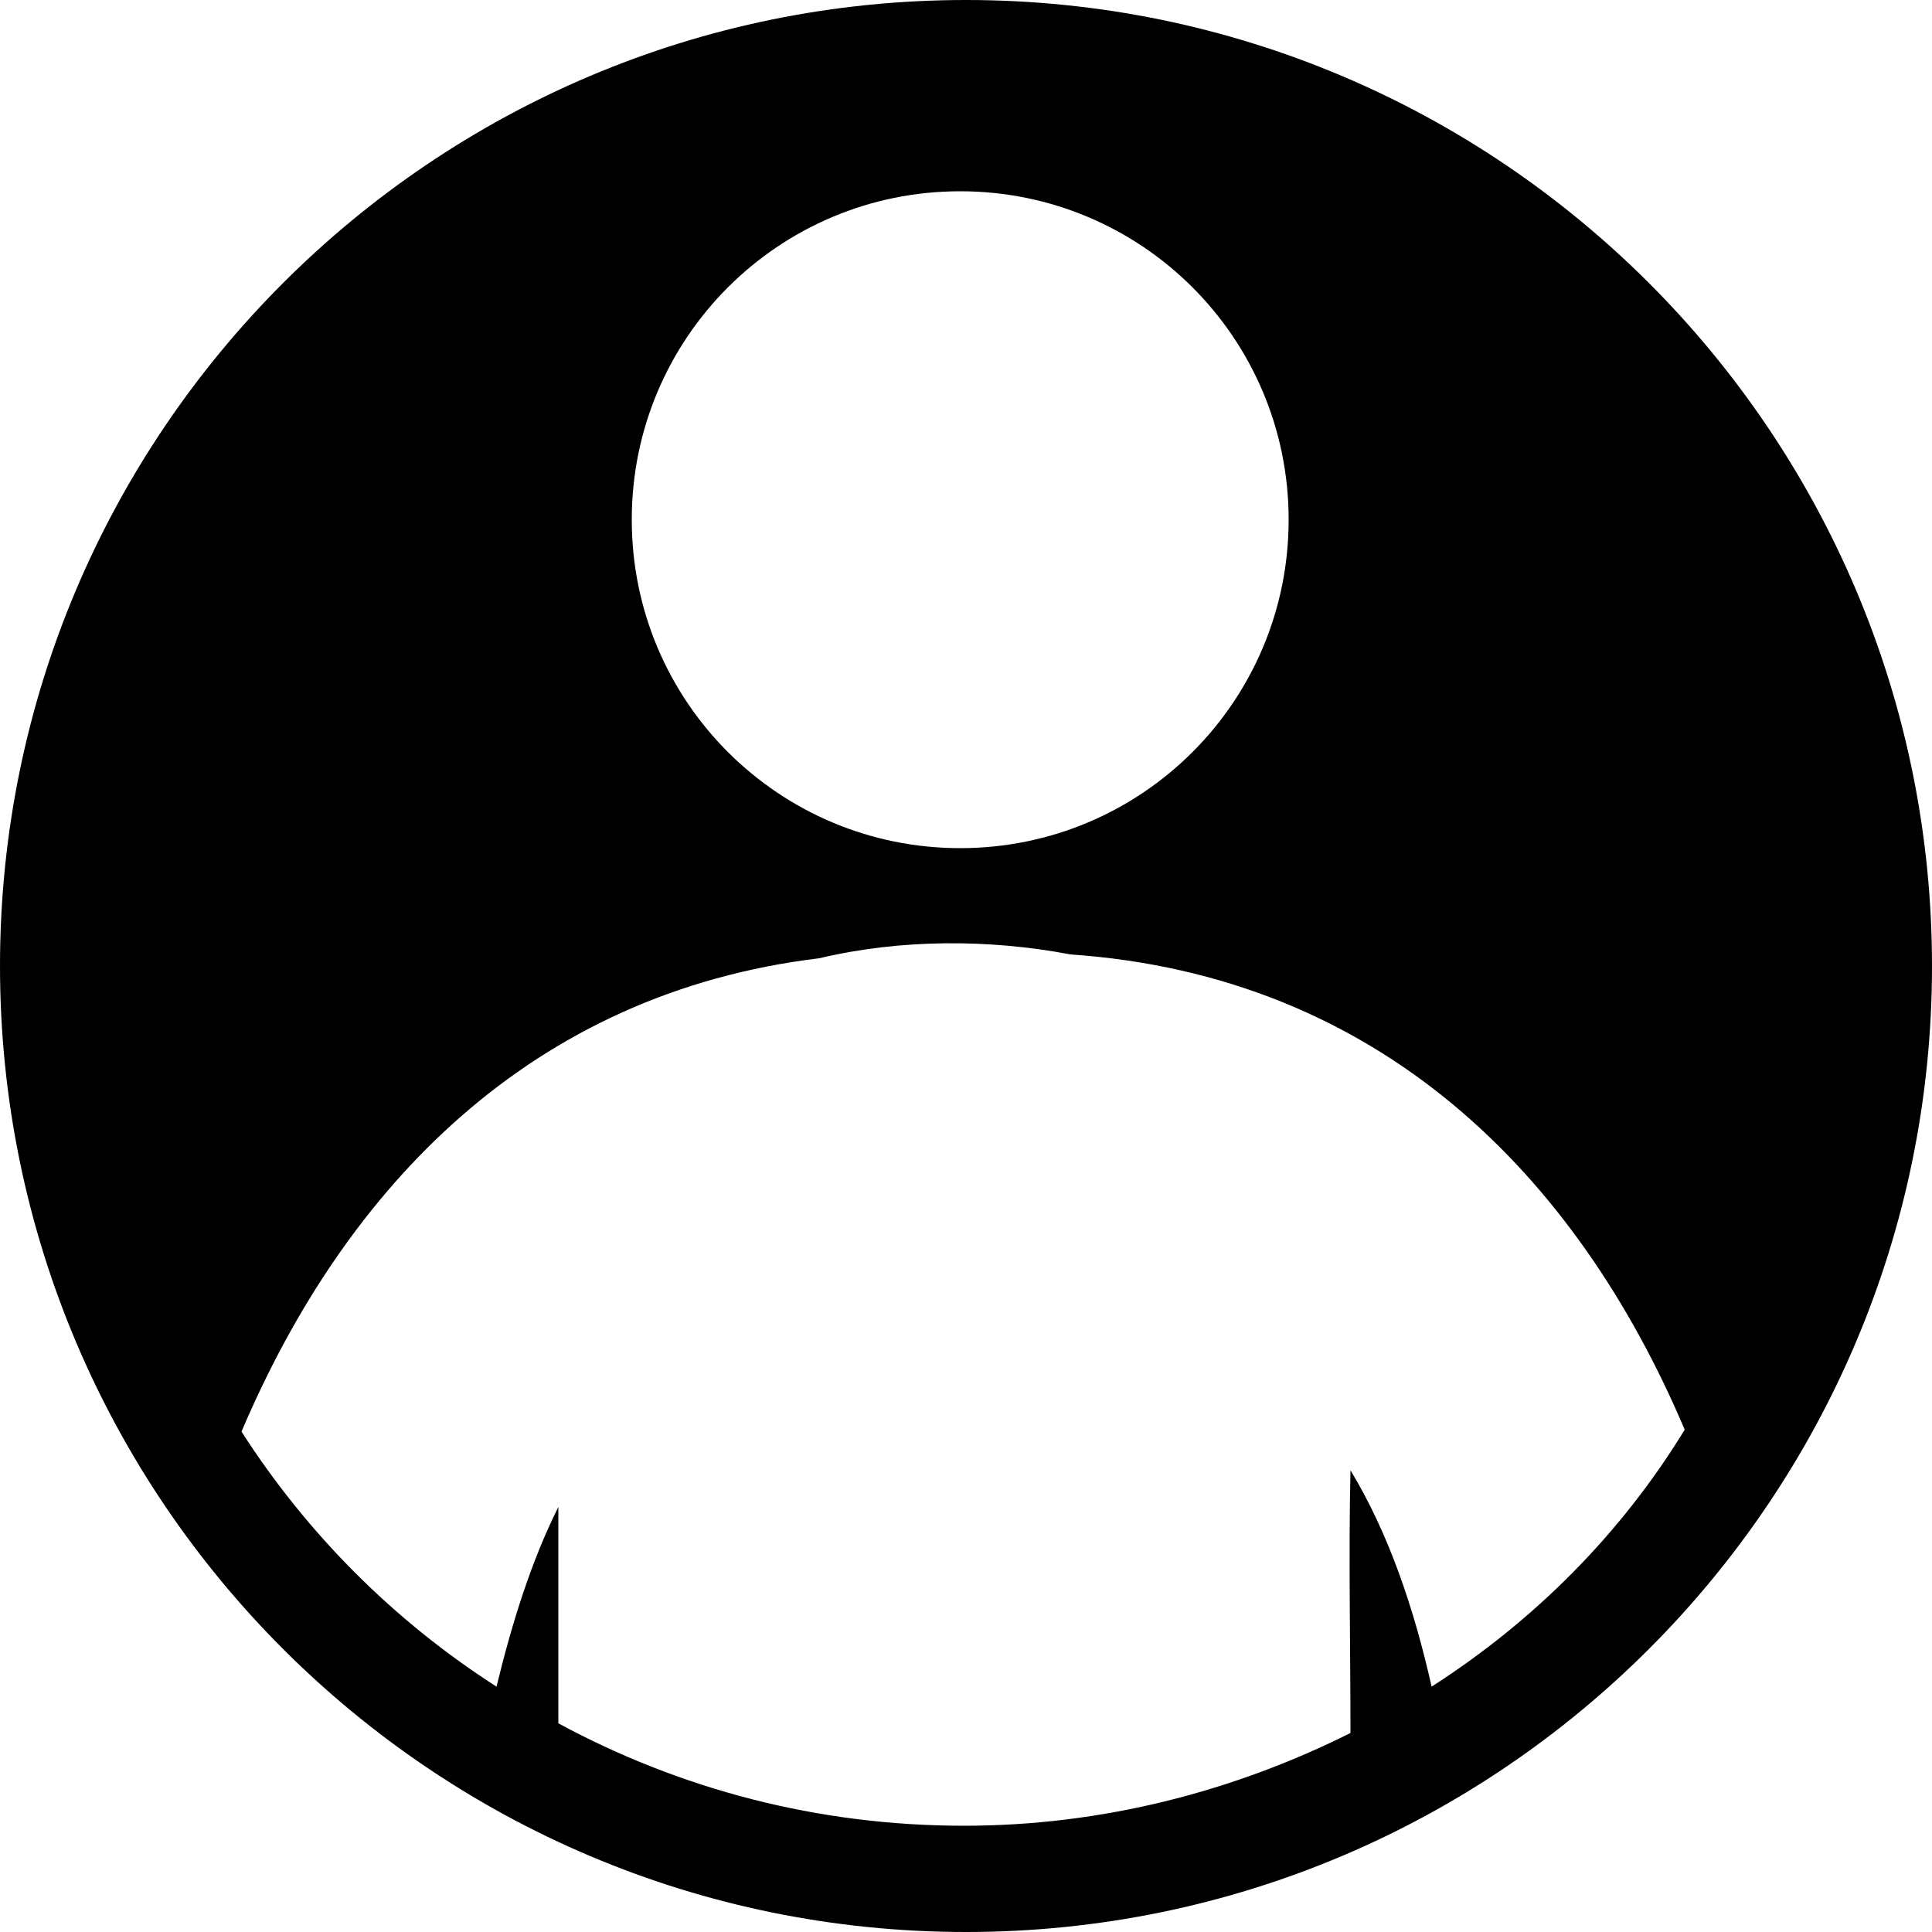 <?xml version="1.0" encoding="utf-8"?>
<!-- Generator: Adobe Illustrator 26.3.1, SVG Export Plug-In . SVG Version: 6.00 Build 0)  -->
<svg version="1.1" id="Layer_1" xmlns="http://www.w3.org/2000/svg" xmlns:xlink="http://www.w3.org/1999/xlink" x="0px" y="0px"
	 viewBox="0 0 100 100" style="enable-background:new 0 0 100 100;" xml:space="preserve">
<g>
	<path d="M50,0C22.4,0,0,22.4,0,50c0,27.6,22.4,50,50,50s50-22.4,50-50C100,22.4,77.6,0,50,0z M49.7,9.9c9.4,0,17,7.6,17,17
		c0,9.4-7.6,17-17,17c-9.4,0-17-7.6-17-17C32.7,17.5,40.3,9.9,49.7,9.9z M74.1,87.3c-0.9-4-2.2-7.9-4.2-11.2c-0.1,4.5,0,9,0,13.6
		c-6,3-12.8,4.8-20,4.8c-7.6,0-14.7-1.9-21-5.3V78c-1.4,2.8-2.4,6-3.2,9.3c-5.3-3.4-9.8-7.9-13.2-13.2c5.4-12.7,15-22.7,29.9-24.5
		c4.2-1,8.8-1,13-0.2c16,1.1,26.2,11.4,31.8,24.6C83.9,79.4,79.4,83.9,74.1,87.3z"/>
</g>
</svg>
